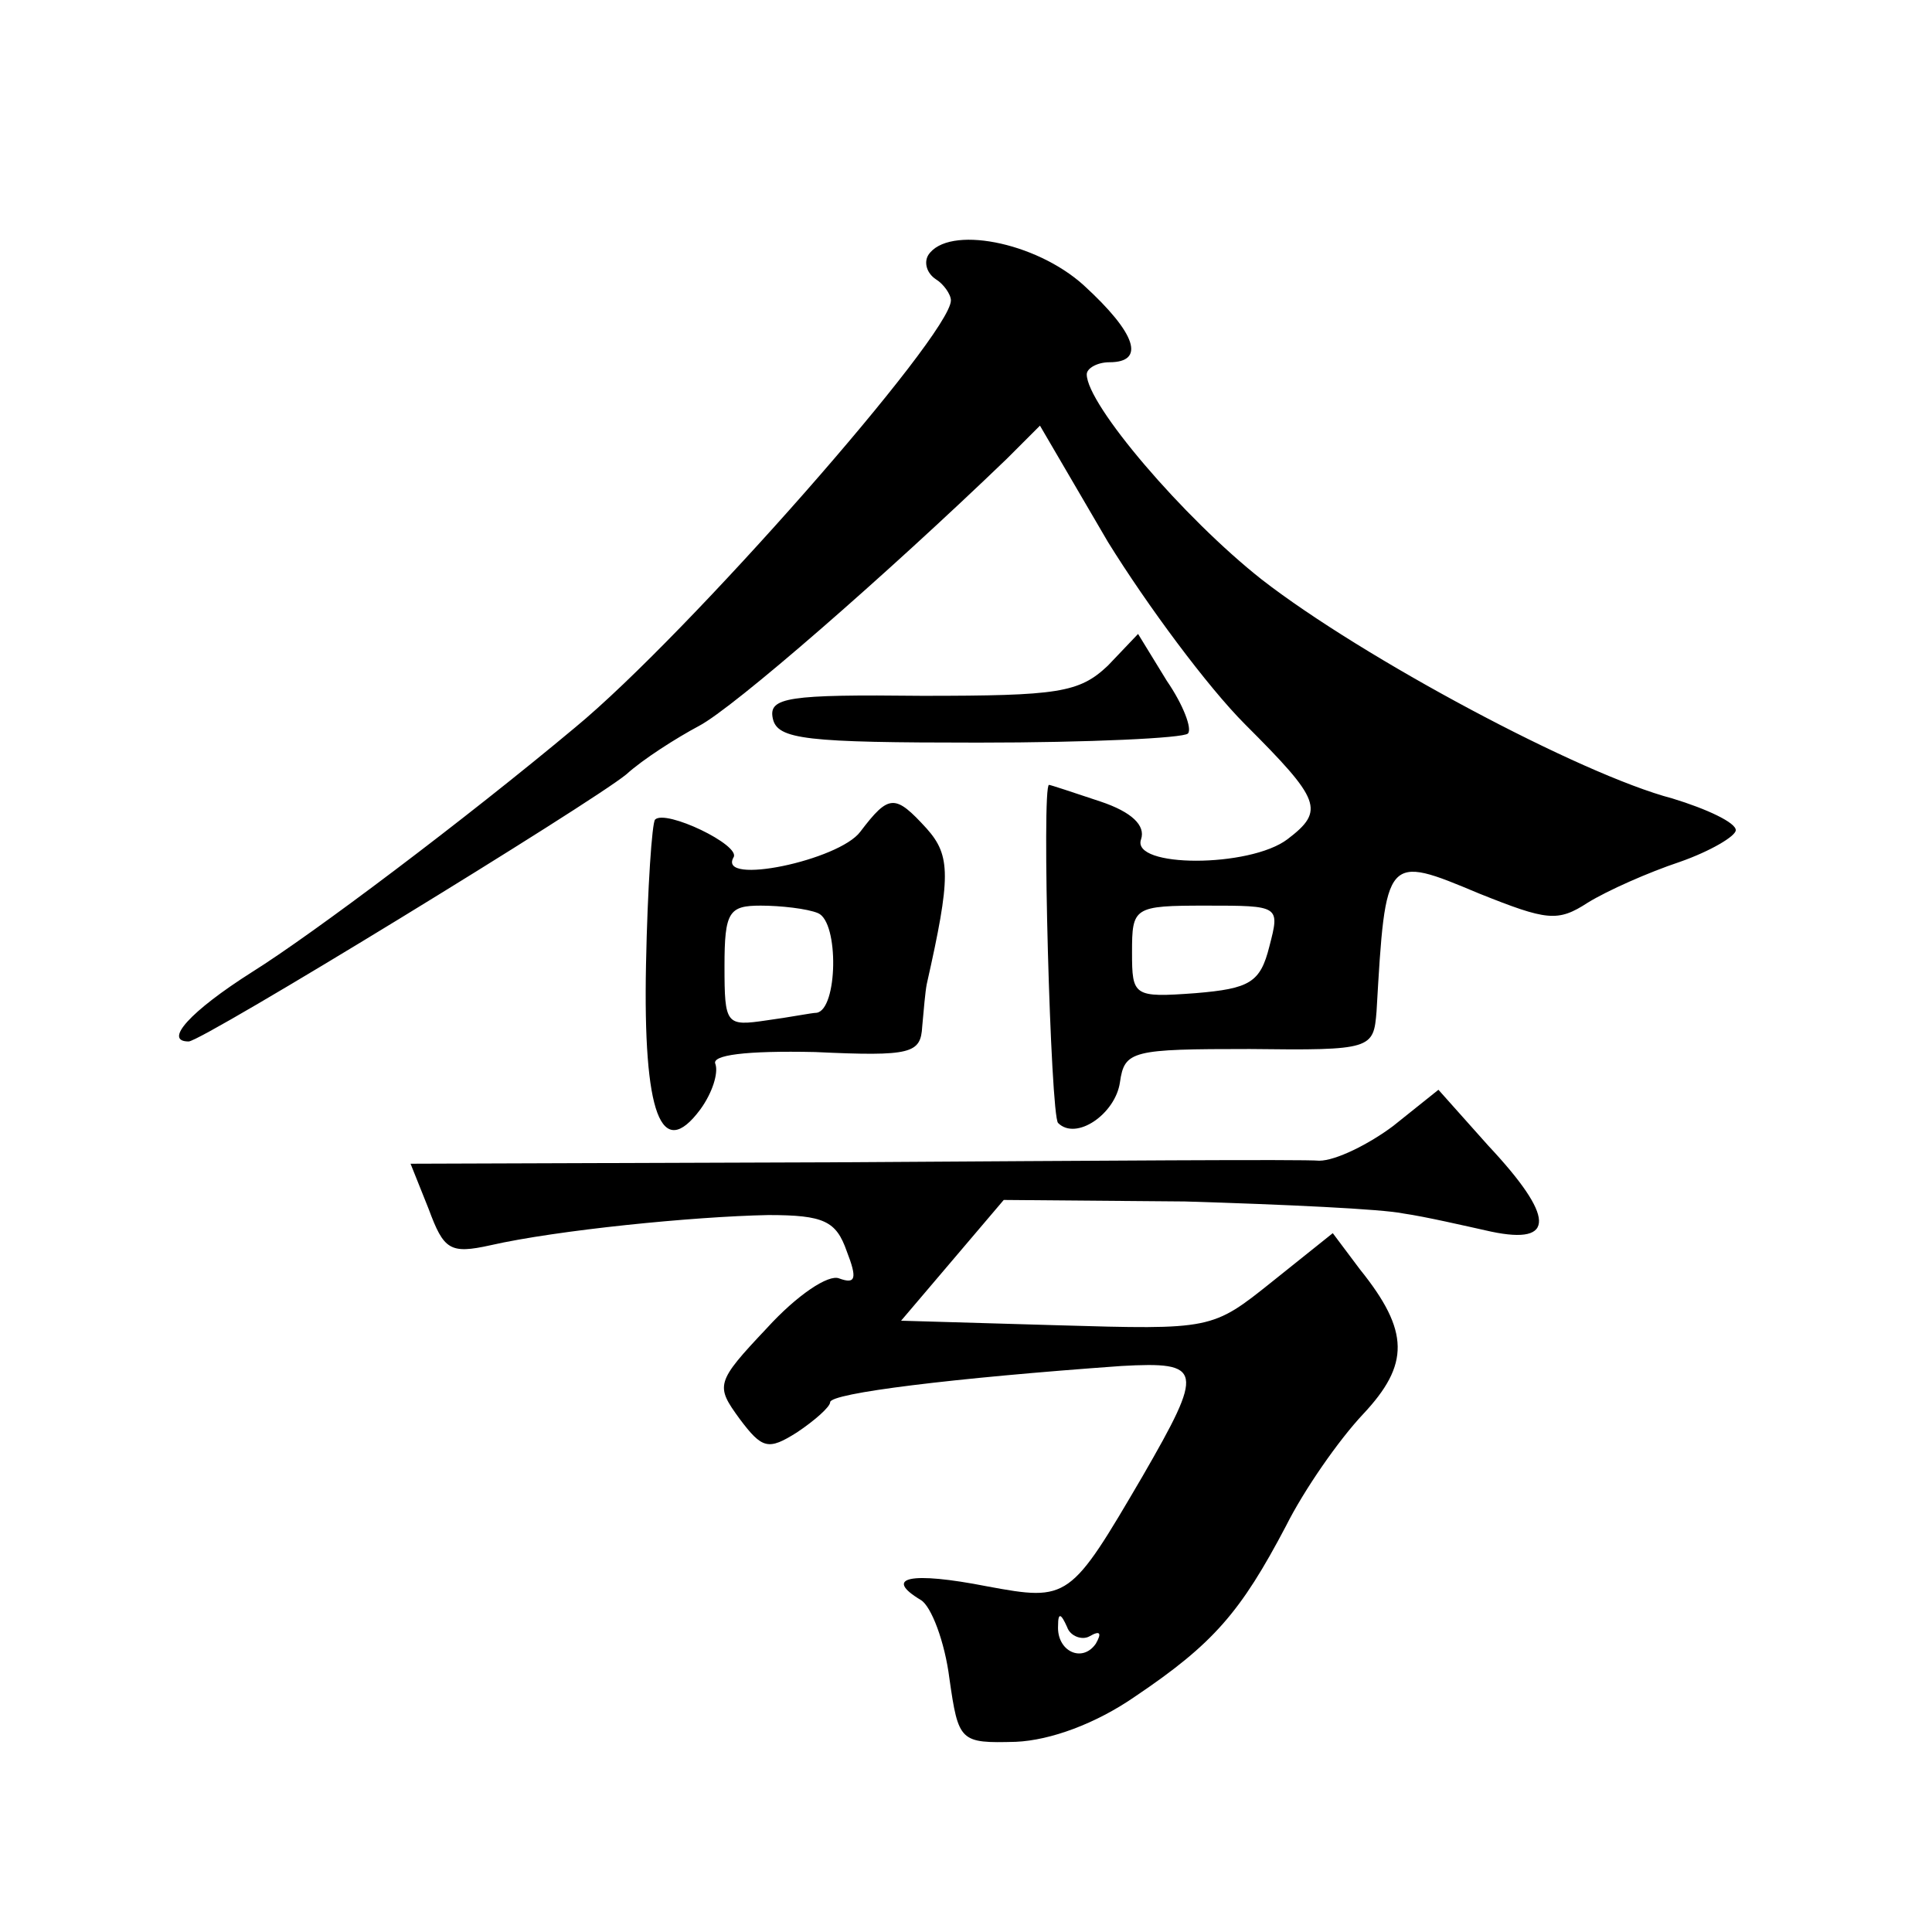 <?xml version="1.0" standalone="no"?>
<!DOCTYPE svg PUBLIC "-//W3C//DTD SVG 20010904//EN"
 "http://www.w3.org/TR/2001/REC-SVG-20010904/DTD/svg10.dtd">
<svg version="1.0" xmlns="http://www.w3.org/2000/svg"
 width="128pt" height="128pt" viewBox="0 0 128 128"
 preserveAspectRatio="xMidYMid meet">
<g transform="translate(0,128) scale(0.1,-0.1)"
fill="#0" stroke="none">
<path d="M615 1111 c-3 -5 -1 -12 5 -16 5 -3 10 -10 10 -14 0 -23 -175 -222 -249
-283 -73 -61 -174 -137 -214 -162 -41 -26 -59 -46 -42 -46 9 0 267 158 290 177
11 10 33 24 48 32 23 12 124 100 204 177 l22 22 45 -77 c26 -42 66 -96 91 -121
50 -50 53 -57 28 -76 -25 -19 -104 -19 -97 0 3 9 -6 18 -27 25 -18 6 -33 11 -34
11 -5 0 1 -219 6 -224 12 -12 38 6 41 27 3 21 8 22 86 22 81 -1 82 0 84 25 6 104
6 104 68 78 45 -18 52 -19 72 -6 13 8 40 20 61 27 20 7 37 17 37 21 0 5 -19 14
-42 21 -61 16 -205 93 -272 145 -52 41 -116 116 -116 136 0 4 7 8 15 8 24 0 18
19 -17 51 -32 29 -90 40 -103 20z m226 -458 c-6 -24 -13 -28 -49 -31 -41 -3 -42
-2 -42 27 0 30 1 31 49 31 49 0 49 0 42 -27z M734 839 c-19 -18 -33 -20 -123 -20
-89 1 -102 -1 -99 -15 3 -14 22 -16 136 -16 74 0 136 3 139 6 3 3 -3 19 -14 35
l-19 31 -20 -21z M570 729 c-14 -19 -95 -36 -84 -17 5 8 -45 32 -52 25 -2 -2 -5
-45 -6 -96 -2 -99 10 -131 36 -96 8 11 12 24 10 30 -3 6 20 9 66 8 64 -3 70 -1
71 17 1 11 2 23 3 28 16 71 16 85 0 103 -21 23 -25 23 -44 -2z m-28 -54 c14 -6
13 -64 -1 -66 -3 0 -18 -3 -33 -5 -27 -4 -28 -3 -28 36 0 36 3 40 24 40 13 0 31
-2 38 -5z M923 534 c-16 -12 -38 -23 -49 -23 -10 1 -150 0 -310 -1 l-292 -1 12
-30 c10 -27 14 -30 41 -24 44 10 134 19 184 20 37 0 45 -4 52 -24 7 -18 6 -22 -5
-18 -7 3 -28 -11 -48 -33 -34 -36 -34 -38 -18 -60 15 -20 19 -21 38 -9 12 8 22
17 22 20 0 6 81 16 193 24 54 3 55 -2 14 -73 -48 -82 -49 -83 -103 -73 -51 10 -69
6 -44 -9 7 -4 16 -28 19 -52 6 -42 7 -43 44 -42 23 1 53 12 79 30 52 35 70 56 100
113 12 24 35 57 51 74 31 33 31 55 -2 96 l-18 24 -40 -32 c-40 -32 -40 -32 -143
-29 l-103 3 34 40 34 40 120 -1 c66 -2 131 -5 145 -8 14 -2 40 -8 58 -12 43 -9
42 10 -2 57 l-33 37 -30 -24z m-201 -338 c7 4 8 2 4 -5 -9 -13 -26 -5 -25 12 0
9 2 8 6 -1 2 -6 10 -9 15 -6z"/>
</g>
</svg>
